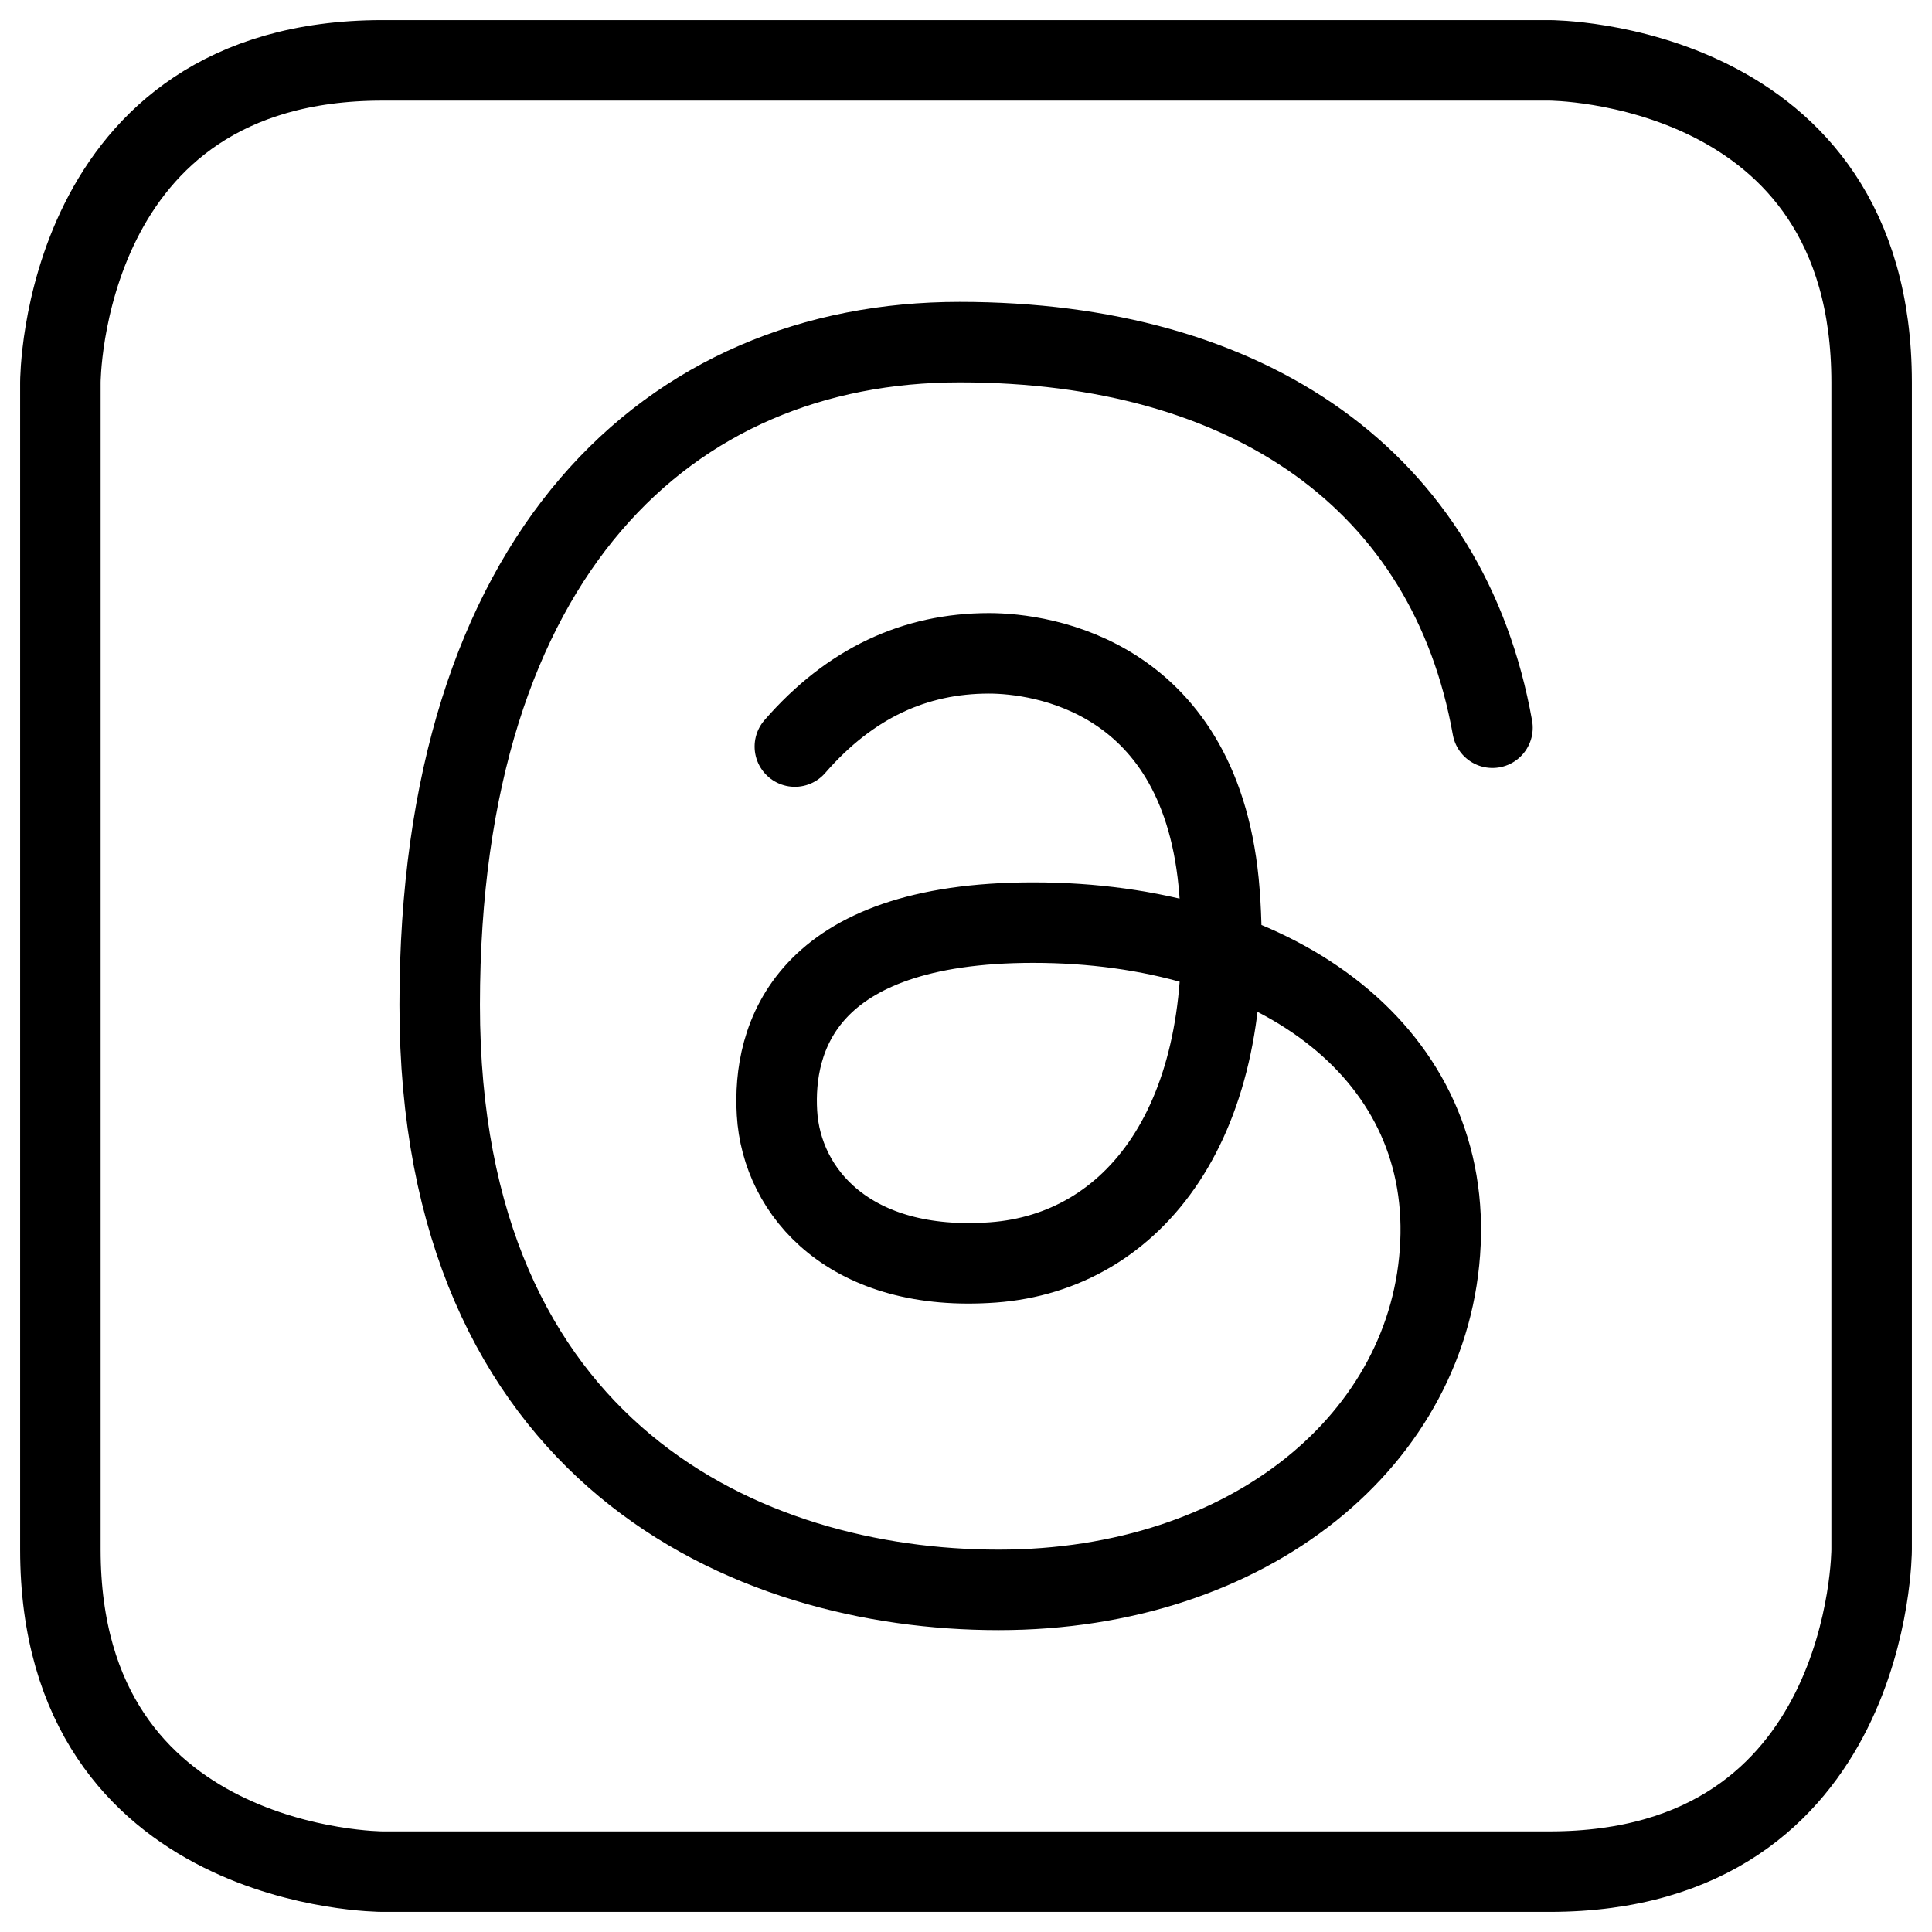 <svg xmlns="http://www.w3.org/2000/svg" fill="none" viewBox="0 0 24 24"><path stroke="#000000" d="M4.75 0.75h14.5s4 0 4 4v14.5s0 4 -4 4H4.75s-4 0 -4 -4V4.75s0 -4 4 -4" stroke-width="1"></path><path stroke="#000000" stroke-linecap="round" stroke-linejoin="round" d="M18.54 9.04C17.994 5.978 15.526 4.25 11.92 4.25c-3.606 0 -6.458 2.634 -6.458 8.234 0 5.571 3.82 7.266 6.943 7.266 3.123 0 5.382 -1.884 5.489 -4.306 0.108 -2.422 -2.097 -3.983 -5.059 -3.983 -2.856 0 -3.237 1.45 -3.183 2.365 0.058 0.992 0.913 1.986 2.685 1.856 1.747 -0.129 3.028 -1.746 2.812 -4.598 -0.204 -2.697 -2.216 -2.968 -2.864 -2.968 -0.918 0 -1.724 0.368 -2.411 1.158" stroke-width="1"></path></svg>